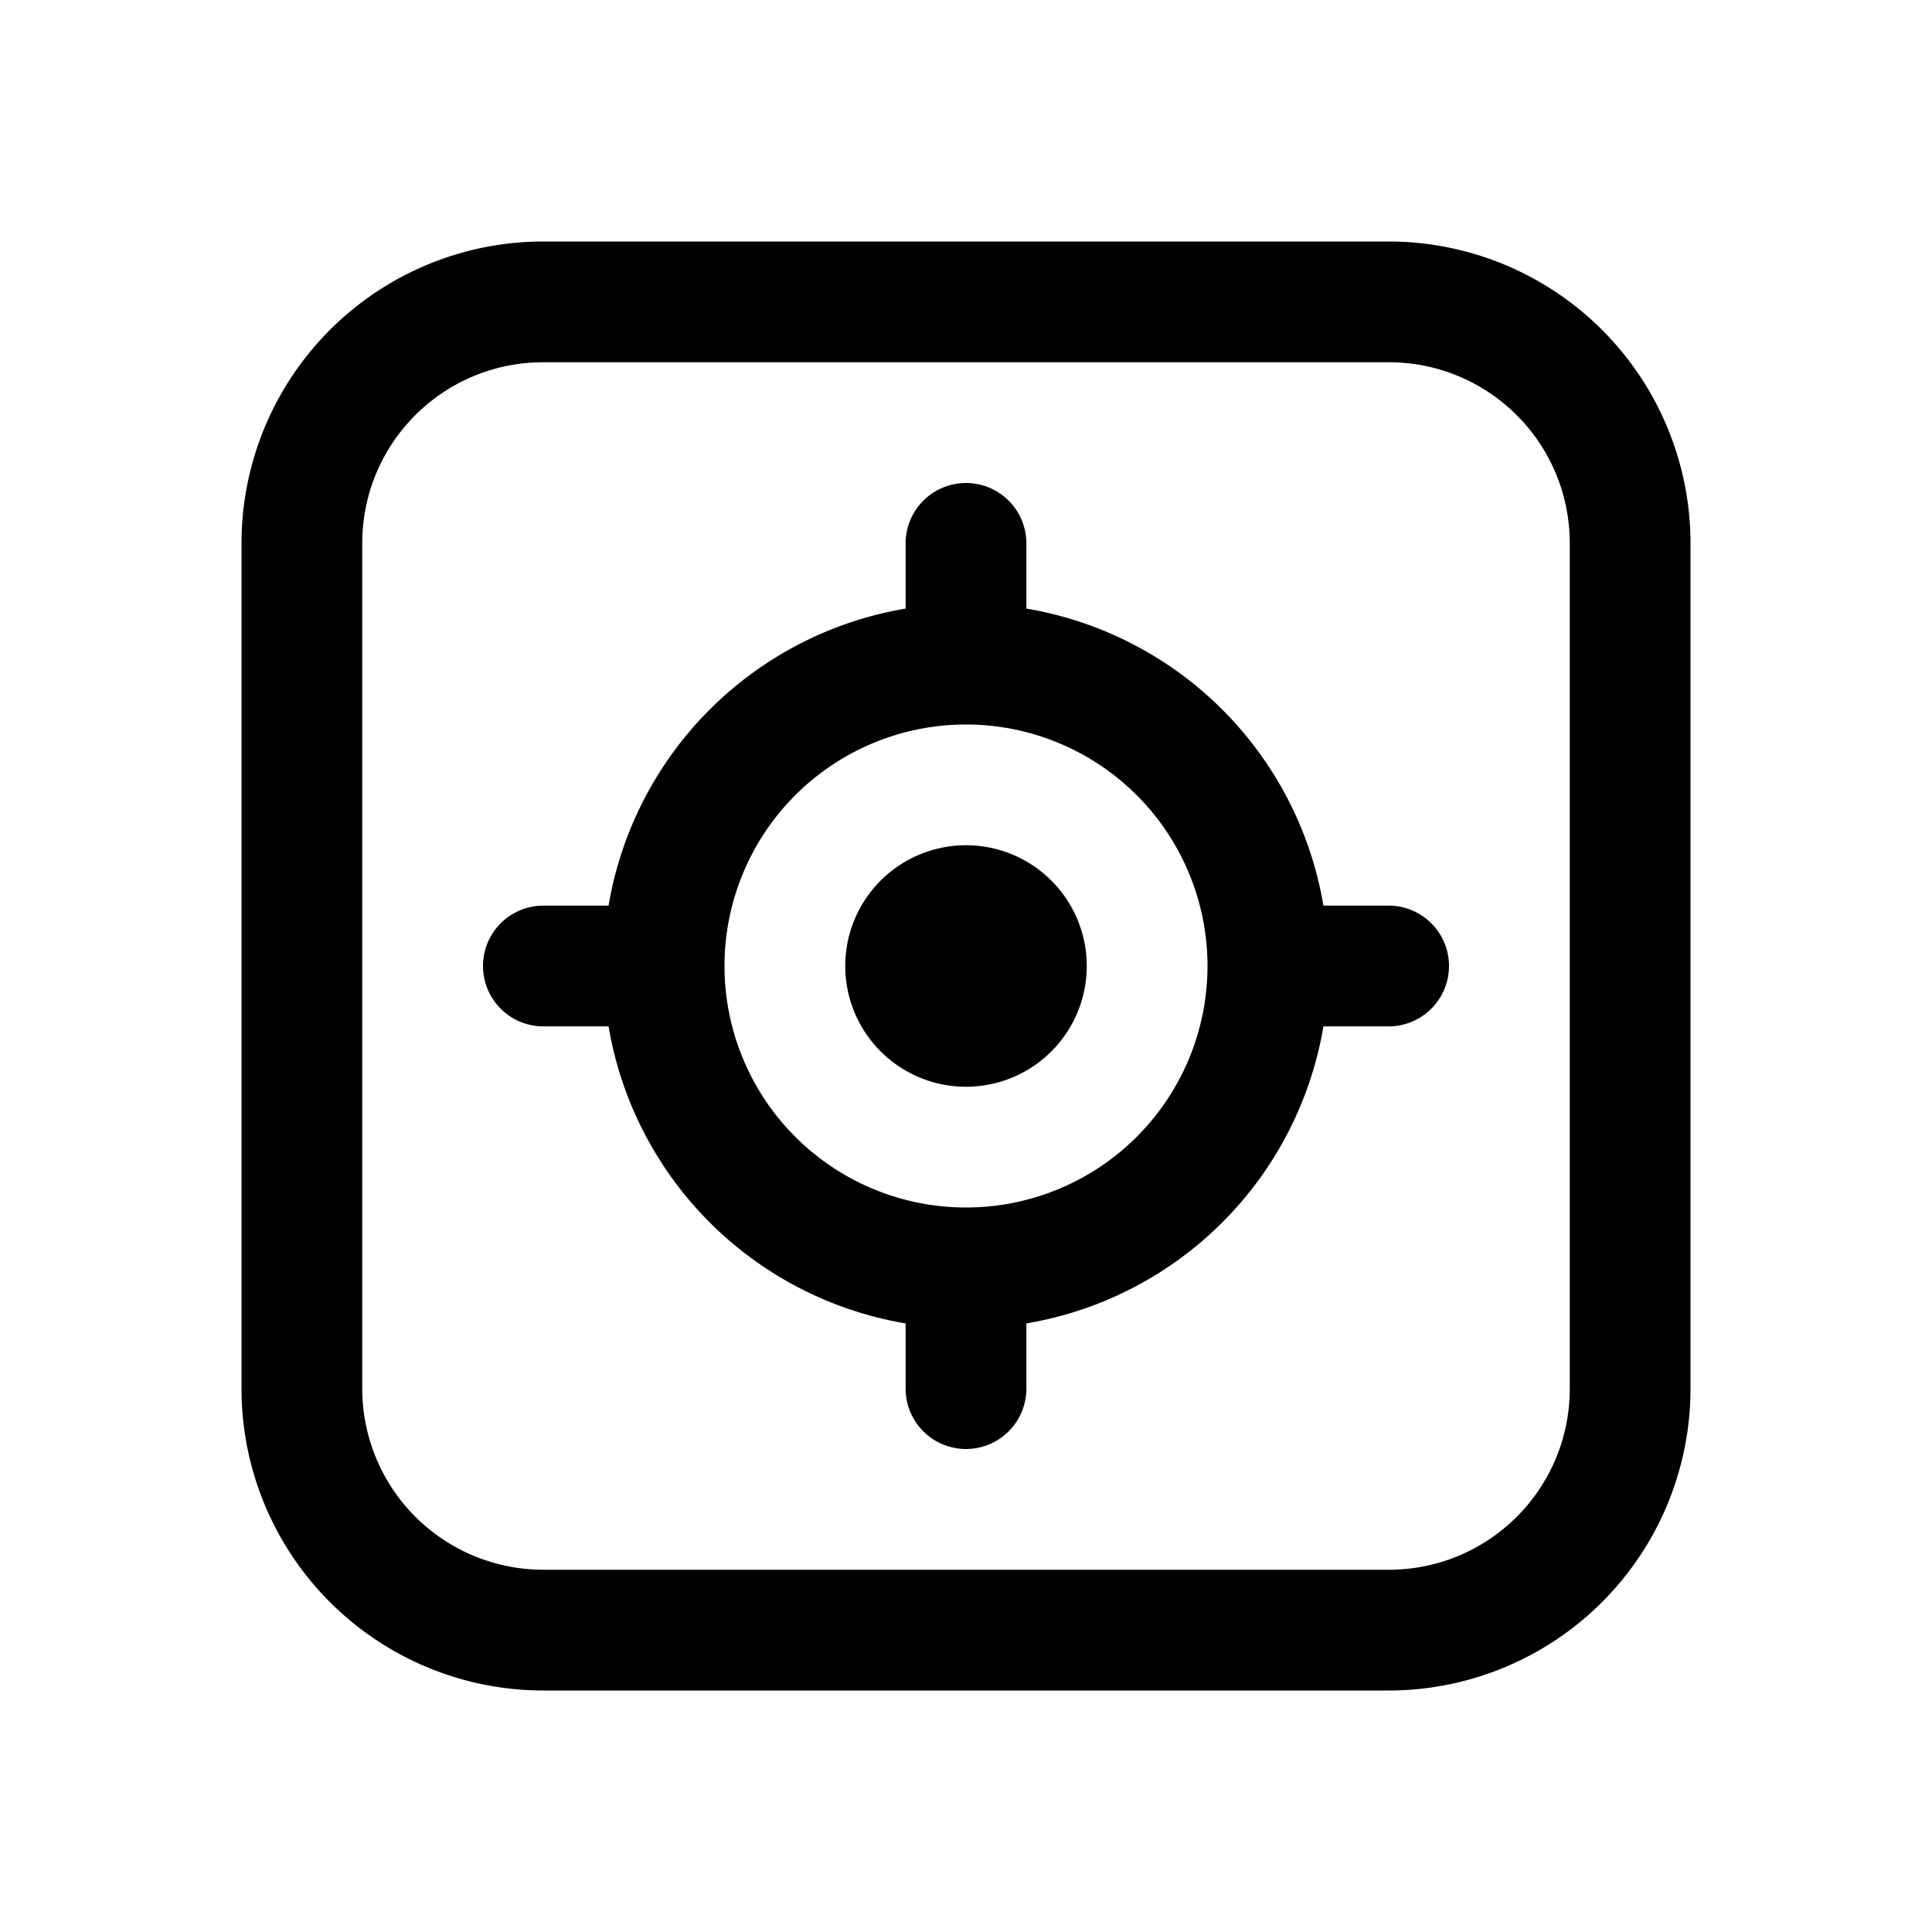 <svg width="16" height="16" viewBox="0 0 16 16" xmlns="http://www.w3.org/2000/svg"><path d="M4.5 2A2.5 2.5 0 0 0 2 4.5v7A2.5 2.5 0 0 0 4.5 14h7a2.5 2.5 0 0 0 2.5-2.5v-7A2.5 2.5 0 0 0 11.5 2h-7ZM3 4.5C3 3.67 3.67 3 4.5 3h7c.83 0 1.5.67 1.5 1.5v7c0 .83-.67 1.5-1.5 1.5h-7A1.5 1.5 0 0 1 3 11.5v-7ZM6 8a2 2 0 1 1 4 0 2 2 0 0 1-4 0Zm-.96-.5H4.5a.5.5 0 0 0 0 1h.54a3 3 0 0 0 2.46 2.46v.54a.5.5 0 0 0 1 0v-.54a3 3 0 0 0 2.46-2.46h.54a.5.5 0 0 0 0-1h-.54A3 3 0 0 0 8.5 5.04V4.5a.5.5 0 0 0-1 0v.54A3 3 0 0 0 5.04 7.5ZM9 8a1 1 0 1 1-2 0 1 1 0 0 1 2 0Z"/></svg>